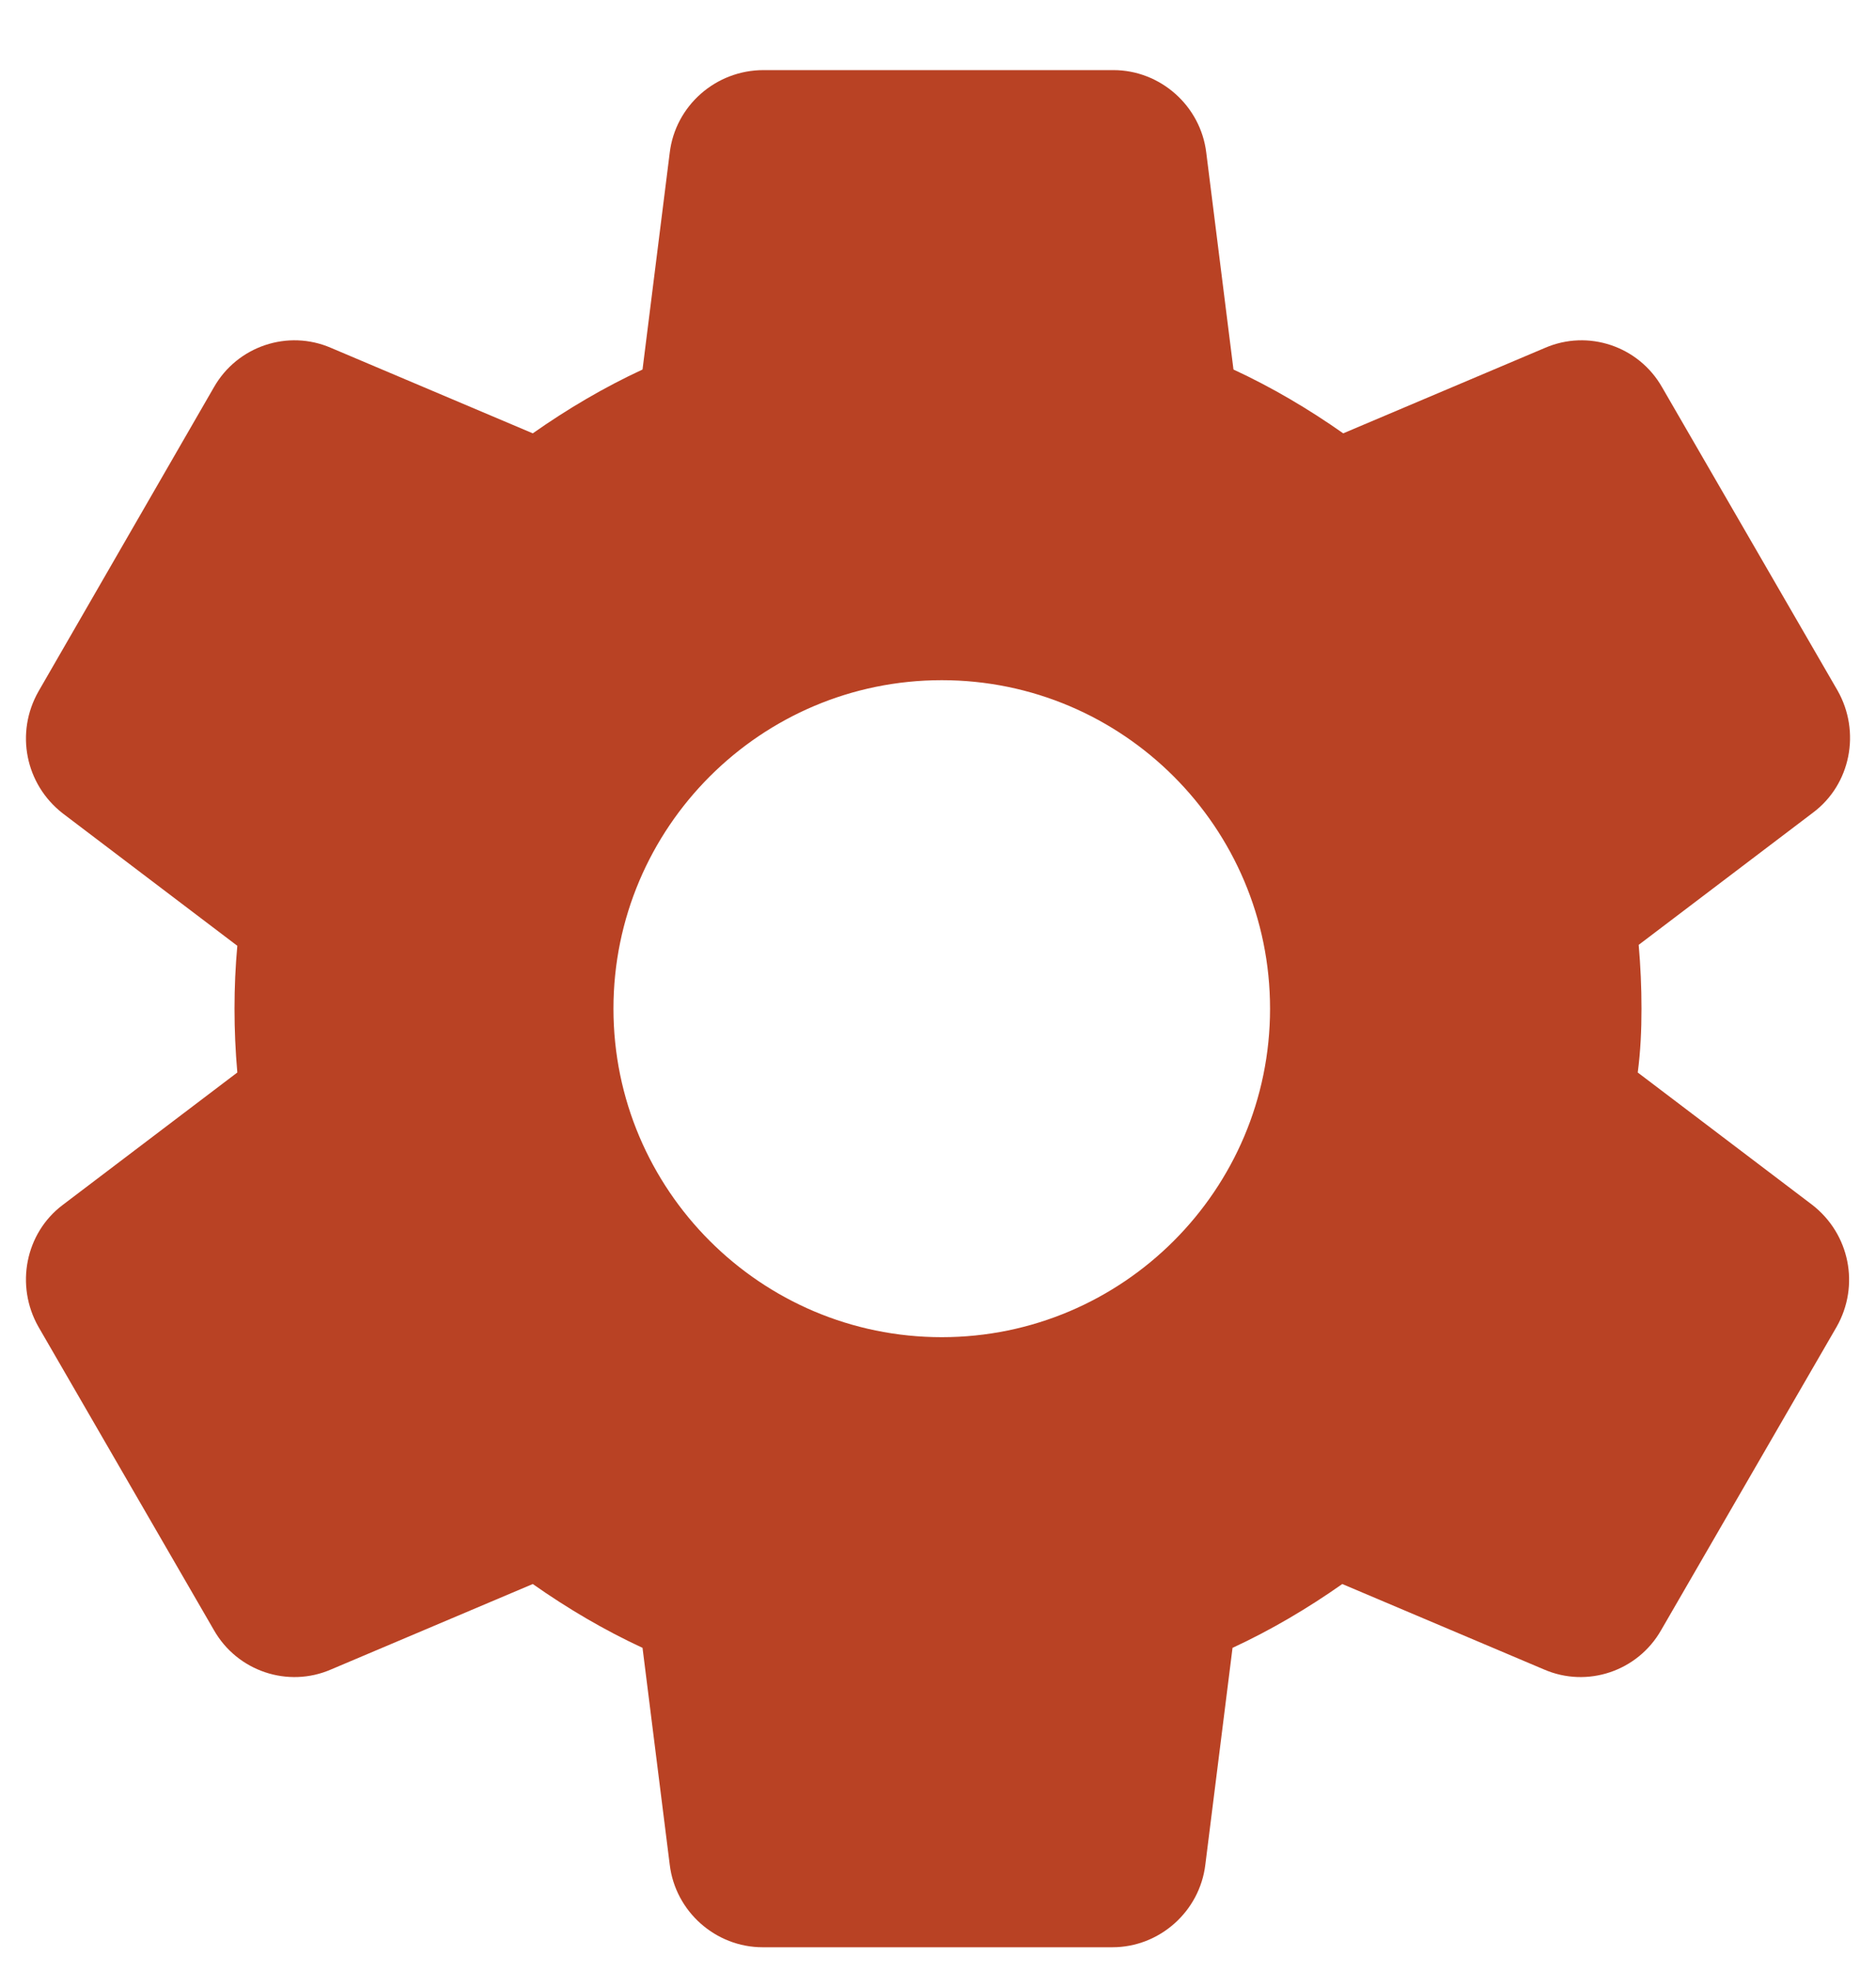 <svg width="20" height="21" viewBox="0 0 20 21" fill="none" xmlns="http://www.w3.org/2000/svg">
<path d="M17.5 10.747C17.5 10.517 17.49 10.297 17.47 10.067L19.33 8.657C19.73 8.357 19.84 7.797 19.59 7.357L17.72 4.127C17.47 3.687 16.93 3.507 16.47 3.707L14.32 4.617C13.95 4.357 13.56 4.127 13.15 3.937L12.86 1.627C12.8 1.127 12.37 0.747 11.87 0.747H8.14C7.63 0.747 7.2 1.127 7.14 1.627L6.85 3.937C6.44 4.127 6.05 4.357 5.68 4.617L3.53 3.707C3.07 3.507 2.53 3.687 2.28 4.127L0.41 7.367C0.16 7.807 0.27 8.357 0.67 8.667L2.53 10.077C2.51 10.297 2.5 10.517 2.5 10.747C2.5 10.977 2.51 11.197 2.53 11.427L0.67 12.837C0.27 13.137 0.16 13.697 0.41 14.137L2.28 17.367C2.53 17.807 3.07 17.987 3.53 17.787L5.68 16.877C6.05 17.137 6.44 17.367 6.85 17.557L7.14 19.867C7.2 20.367 7.63 20.747 8.13 20.747H11.86C12.36 20.747 12.79 20.367 12.85 19.867L13.14 17.557C13.55 17.367 13.94 17.137 14.31 16.877L16.46 17.787C16.92 17.987 17.46 17.807 17.71 17.367L19.58 14.137C19.83 13.697 19.72 13.147 19.32 12.837L17.46 11.427C17.49 11.197 17.5 10.977 17.5 10.747ZM10.04 14.247C8.11 14.247 6.54 12.677 6.54 10.747C6.54 8.817 8.11 7.247 10.04 7.247C11.97 7.247 13.54 8.817 13.54 10.747C13.54 12.677 11.97 14.247 10.04 14.247Z" fill="#B94224"/>
</svg>
